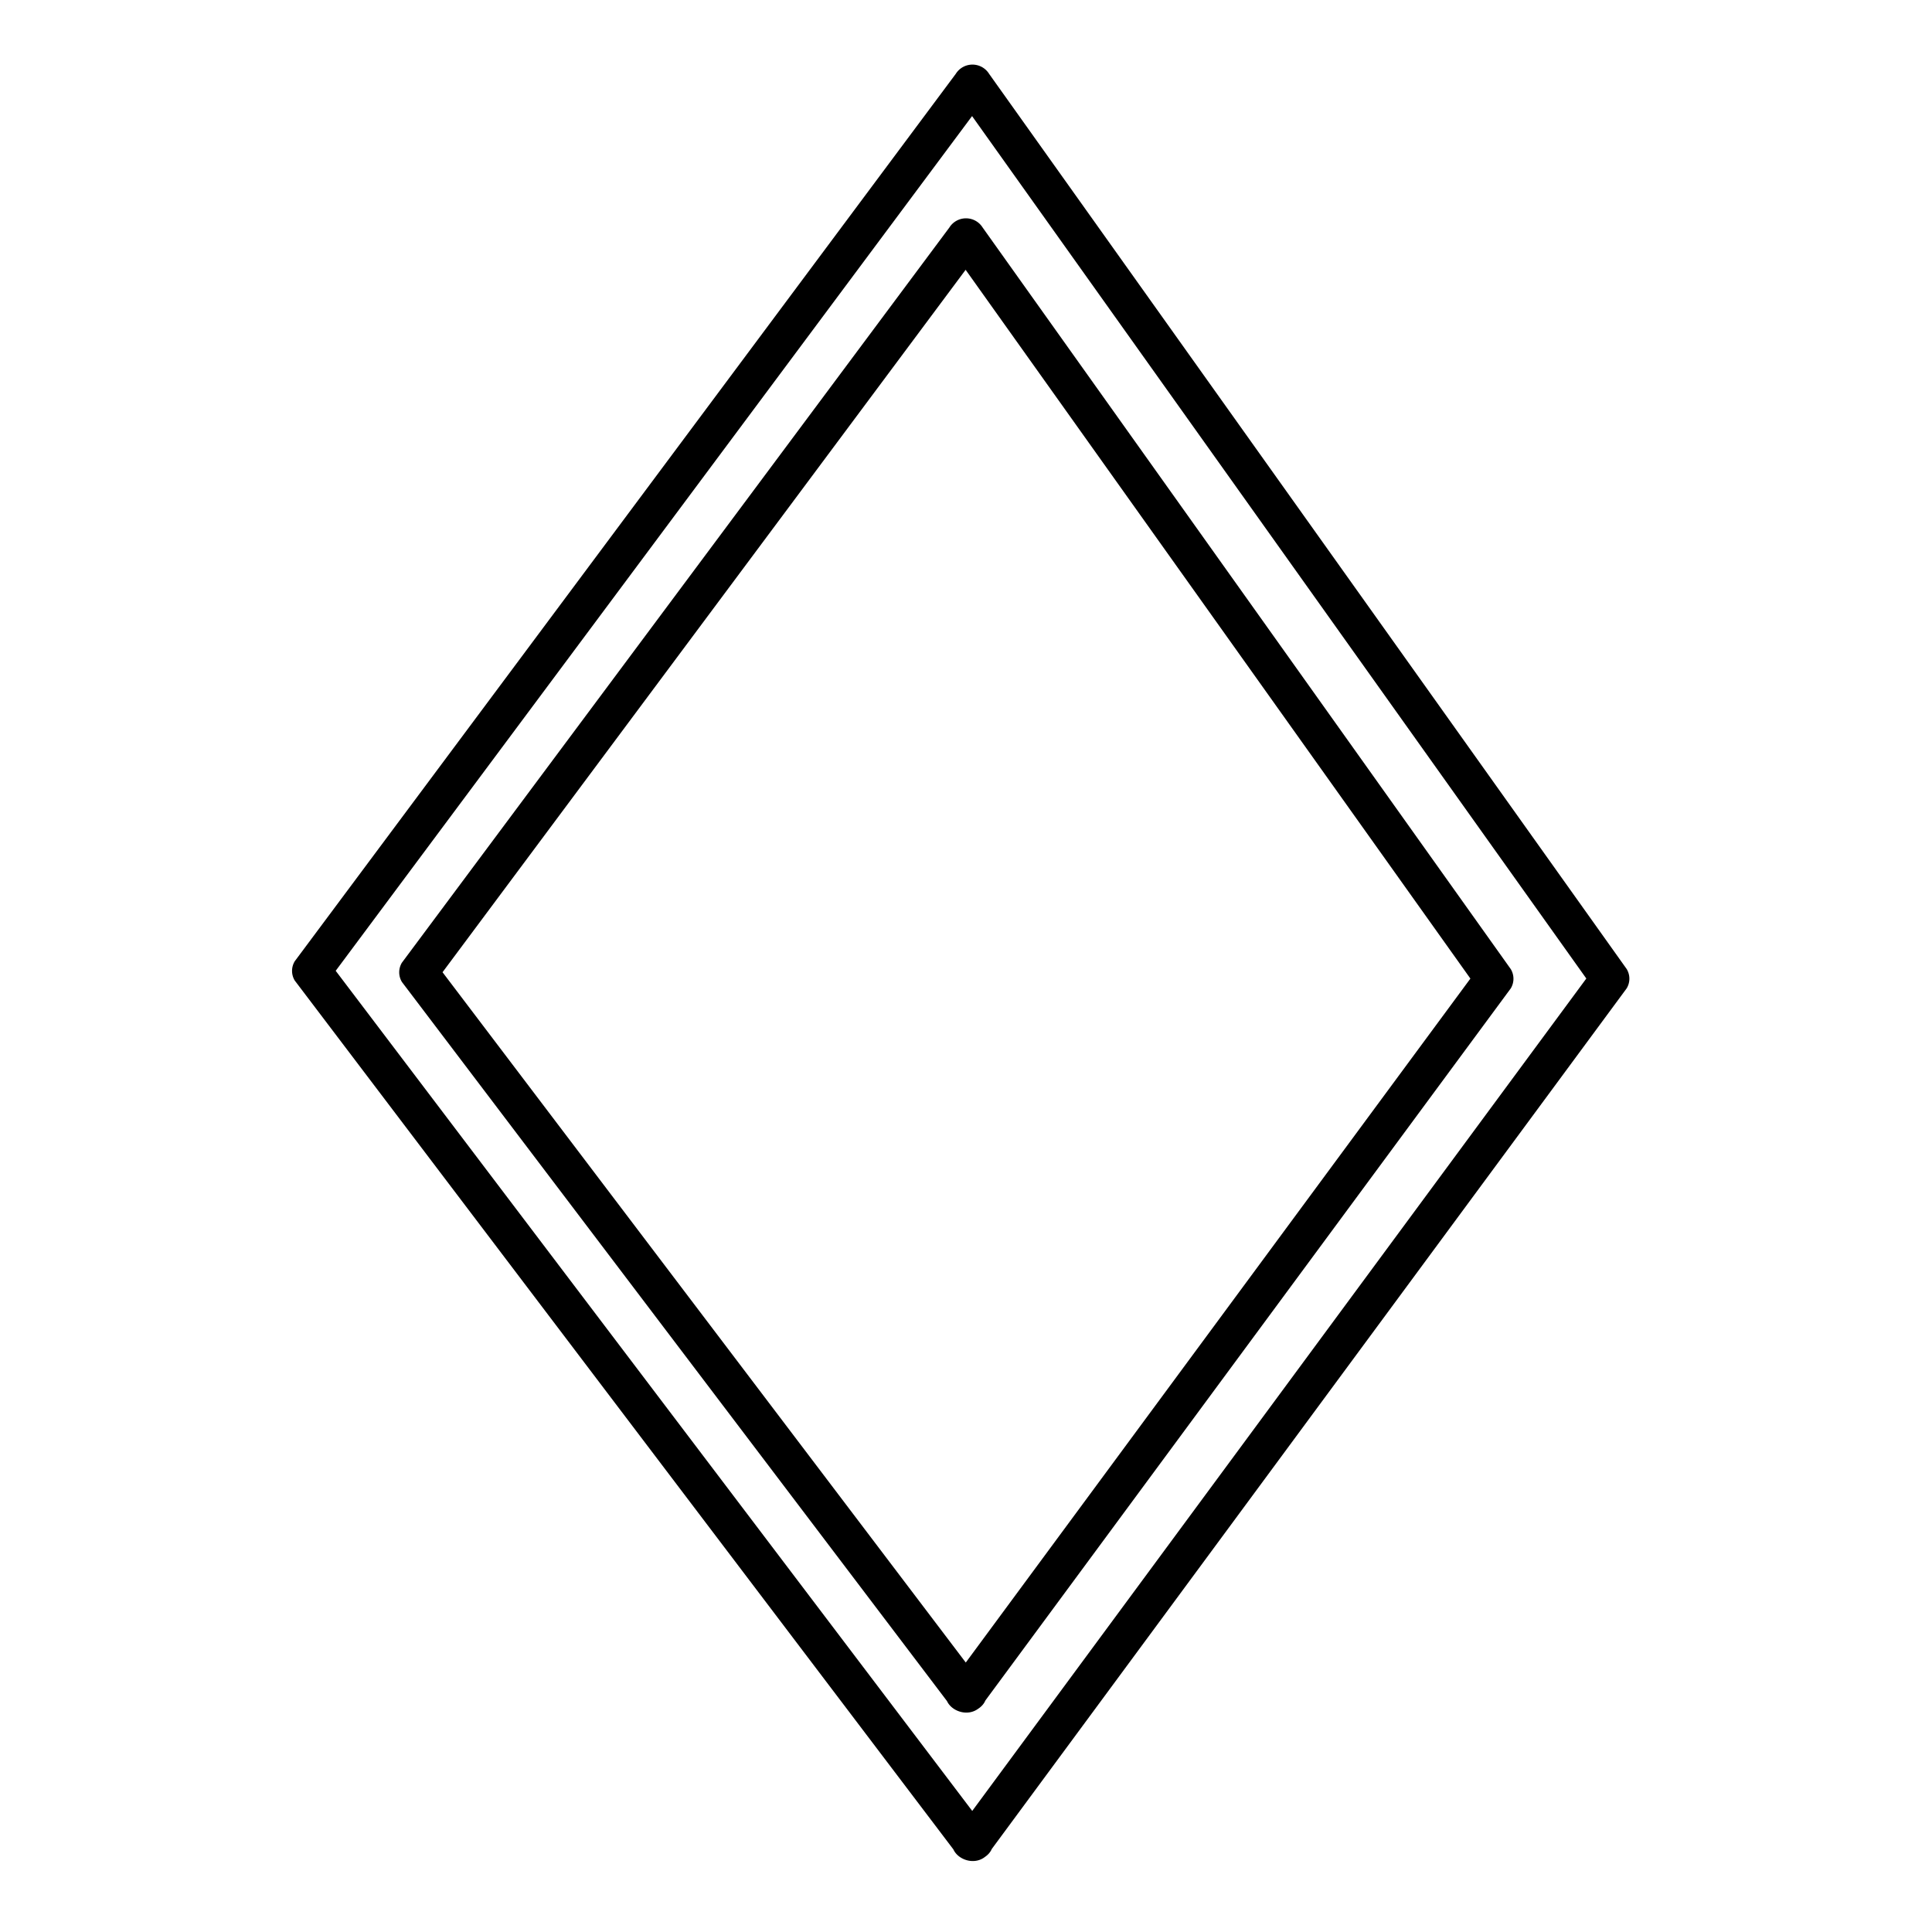 <?xml version="1.0" ?><svg data-name="Layer 1" id="Layer_1" viewBox="0 0 300 300" xmlns="http://www.w3.org/2000/svg"><title/><path d="M152.59,261.62l-85-112.14v3l85-114.14h-5.18l82,115.14v-3l-82,111.14c-2.29,3.11,2.91,6.11,5.18,3l82-111.14a2.9,2.9,0,0,0,0-3l-82-115.14a3.05,3.05,0,0,0-5.18,0l-85,114.14a2.89,2.89,0,0,0,0,3l85,112.14C149.71,267.69,154.93,264.7,152.59,261.62Z"/><path d="M153.59,284.66,51,149.26v3L153.59,14.47h-5.18l99,139v-3l-99,134.2c-2.29,3.11,2.91,6.11,5.18,3l99-134.2a2.9,2.9,0,0,0,0-3l-99-139a3.05,3.05,0,0,0-5.18,0L45.77,149.26a2.89,2.89,0,0,0,0,3l102.64,135.4C150.71,290.73,155.93,287.74,153.59,284.66Z"/></svg>